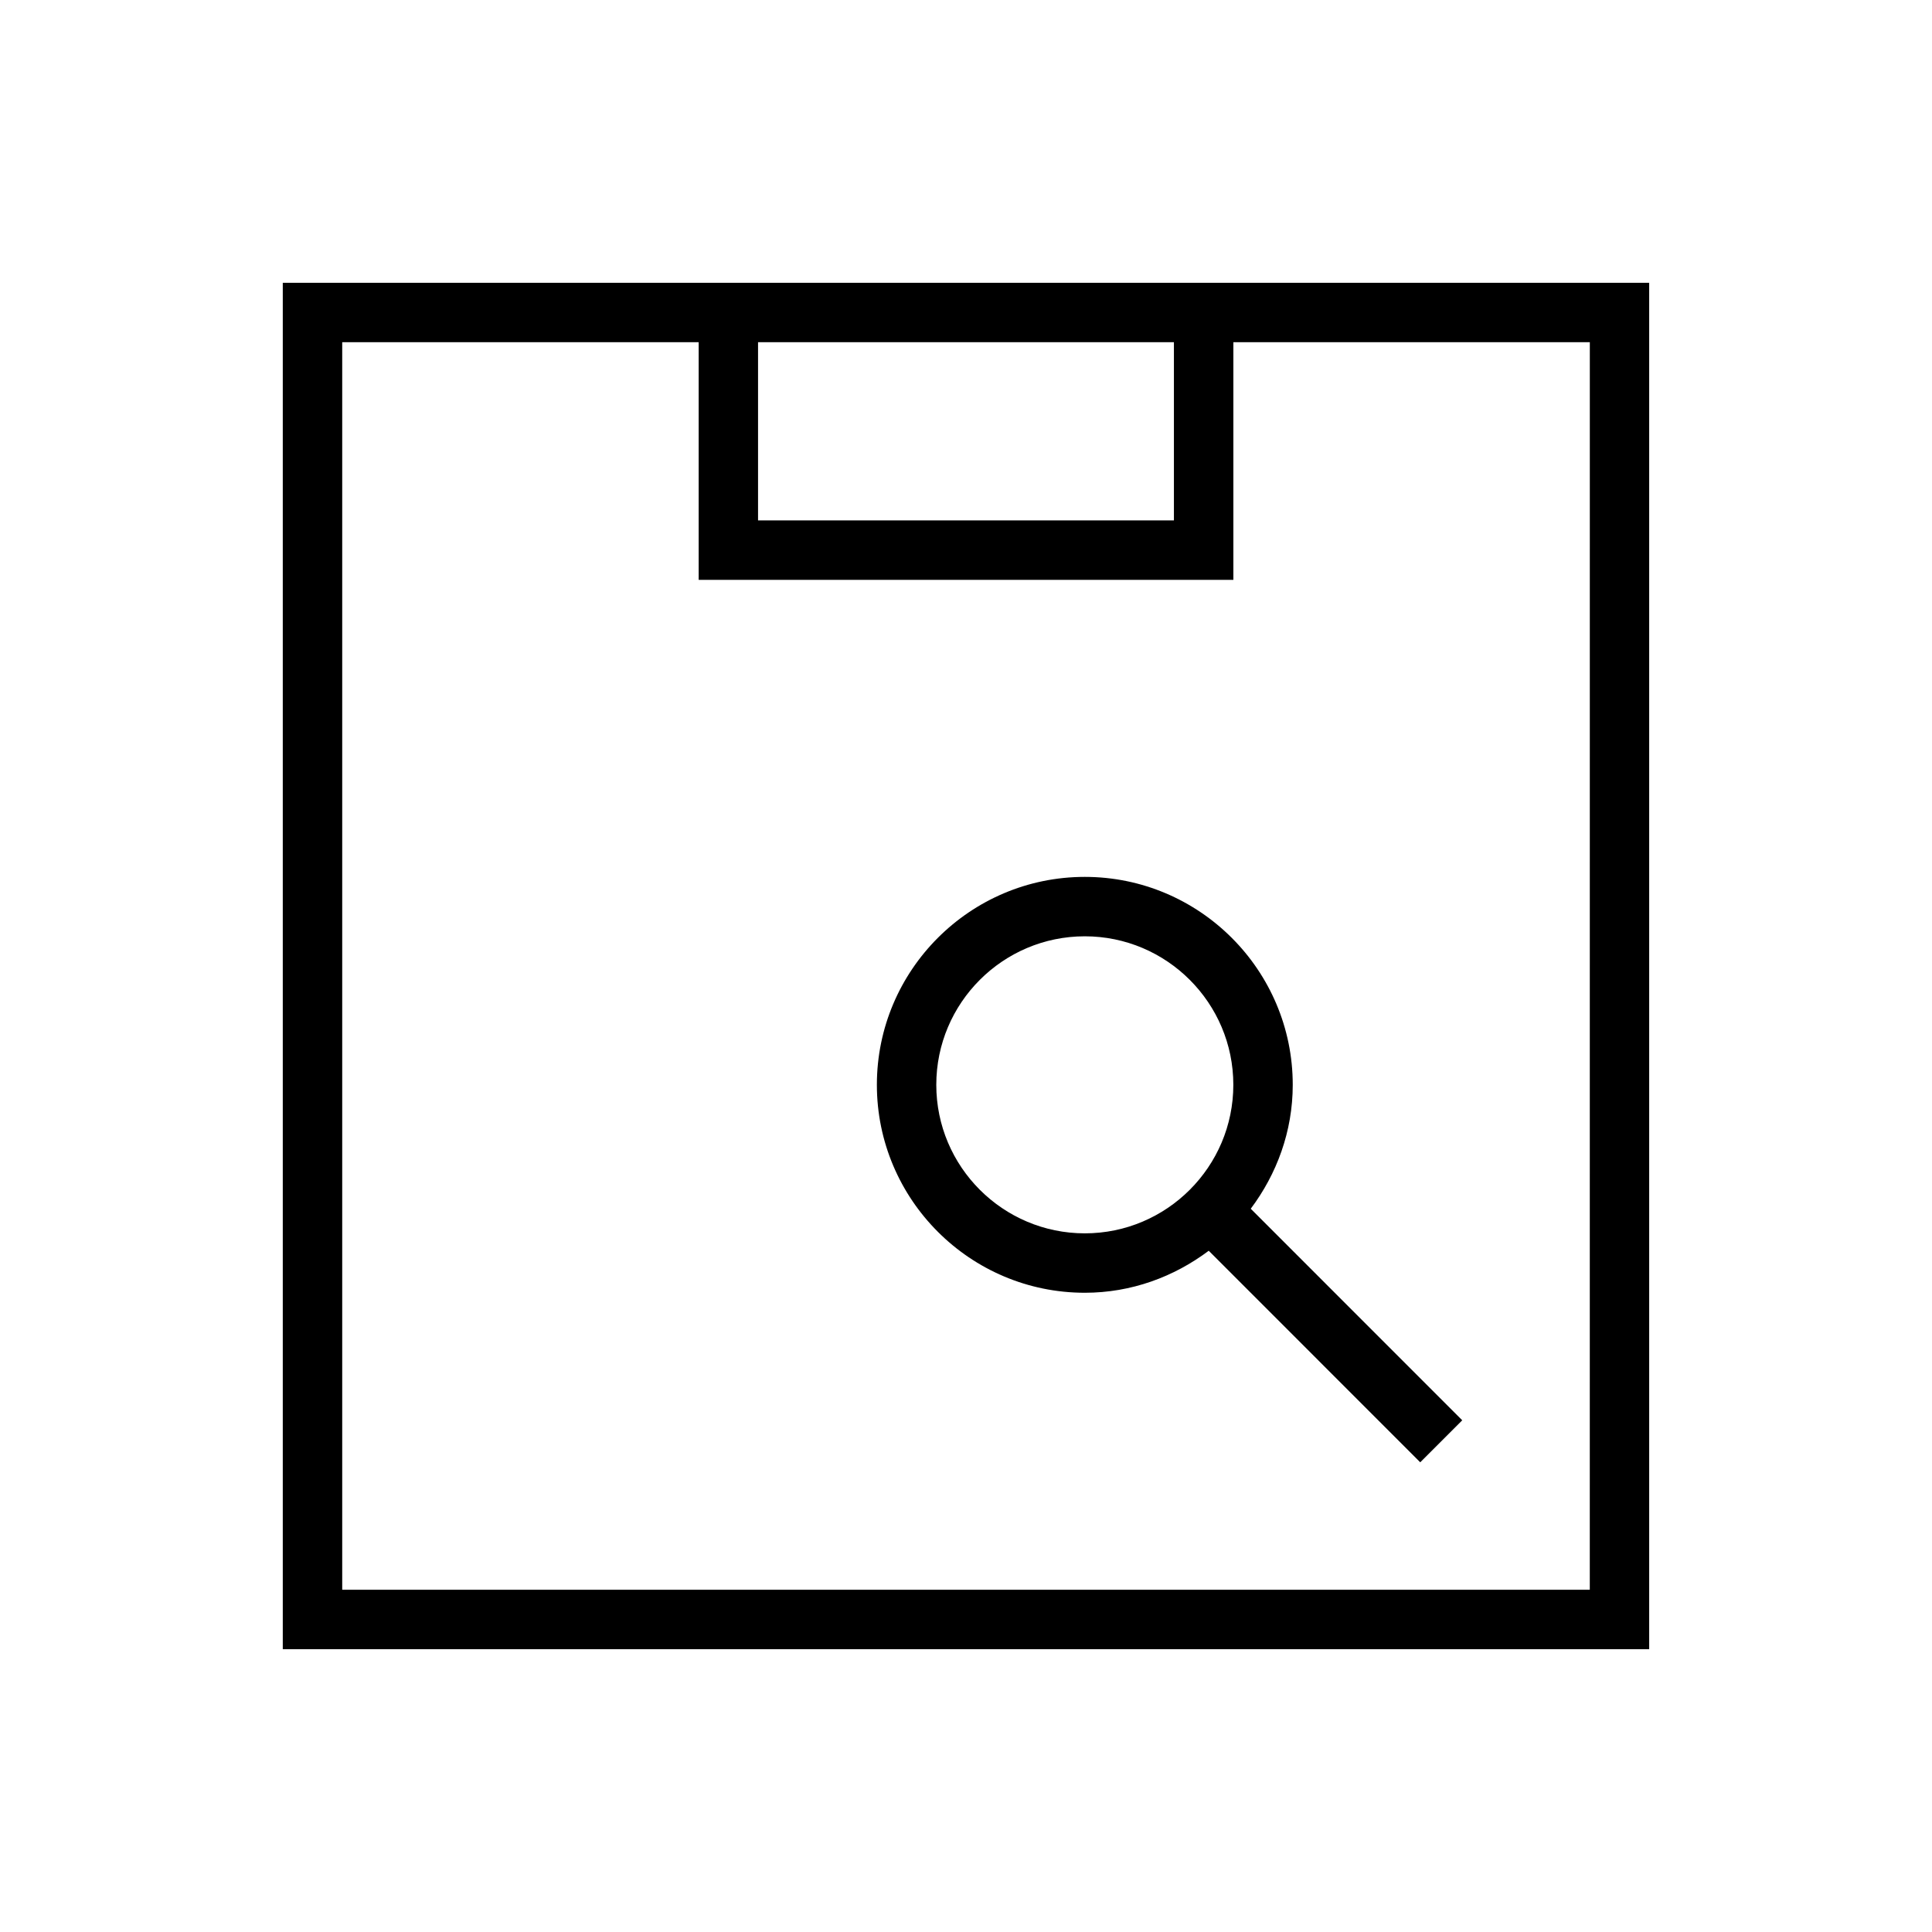 <?xml version="1.0" encoding="UTF-8"?>
<!-- Uploaded to: ICON Repo, www.svgrepo.com, Generator: ICON Repo Mixer Tools -->
<svg fill="#000000" width="800px" height="800px" version="1.1" viewBox="144 144 512 512" xmlns="http://www.w3.org/2000/svg">
 <g>
  <path d="m486.59 431.49c0-30.387-24.719-55.105-55.105-55.105s-55.105 24.719-55.105 55.105 24.719 55.105 55.105 55.105c12.359 0 23.648-4.234 32.844-11.133l56.047 56.066 11.133-11.133-56.047-56.066c6.894-9.195 11.129-20.5 11.129-32.84zm-94.465 0c0-21.711 17.664-39.359 39.359-39.359s39.359 17.648 39.359 39.359c0 21.711-17.664 39.359-39.359 39.359-21.691 0-39.359-17.648-39.359-39.359z"/>
  <path d="m218.94 218.94v362.11h362.11v-362.11zm125.95 15.746h110.21v47.23h-110.21zm220.42 330.62h-330.62v-330.62h94.465v62.977h141.7v-62.977h94.465z"/>
 </g>
</svg>